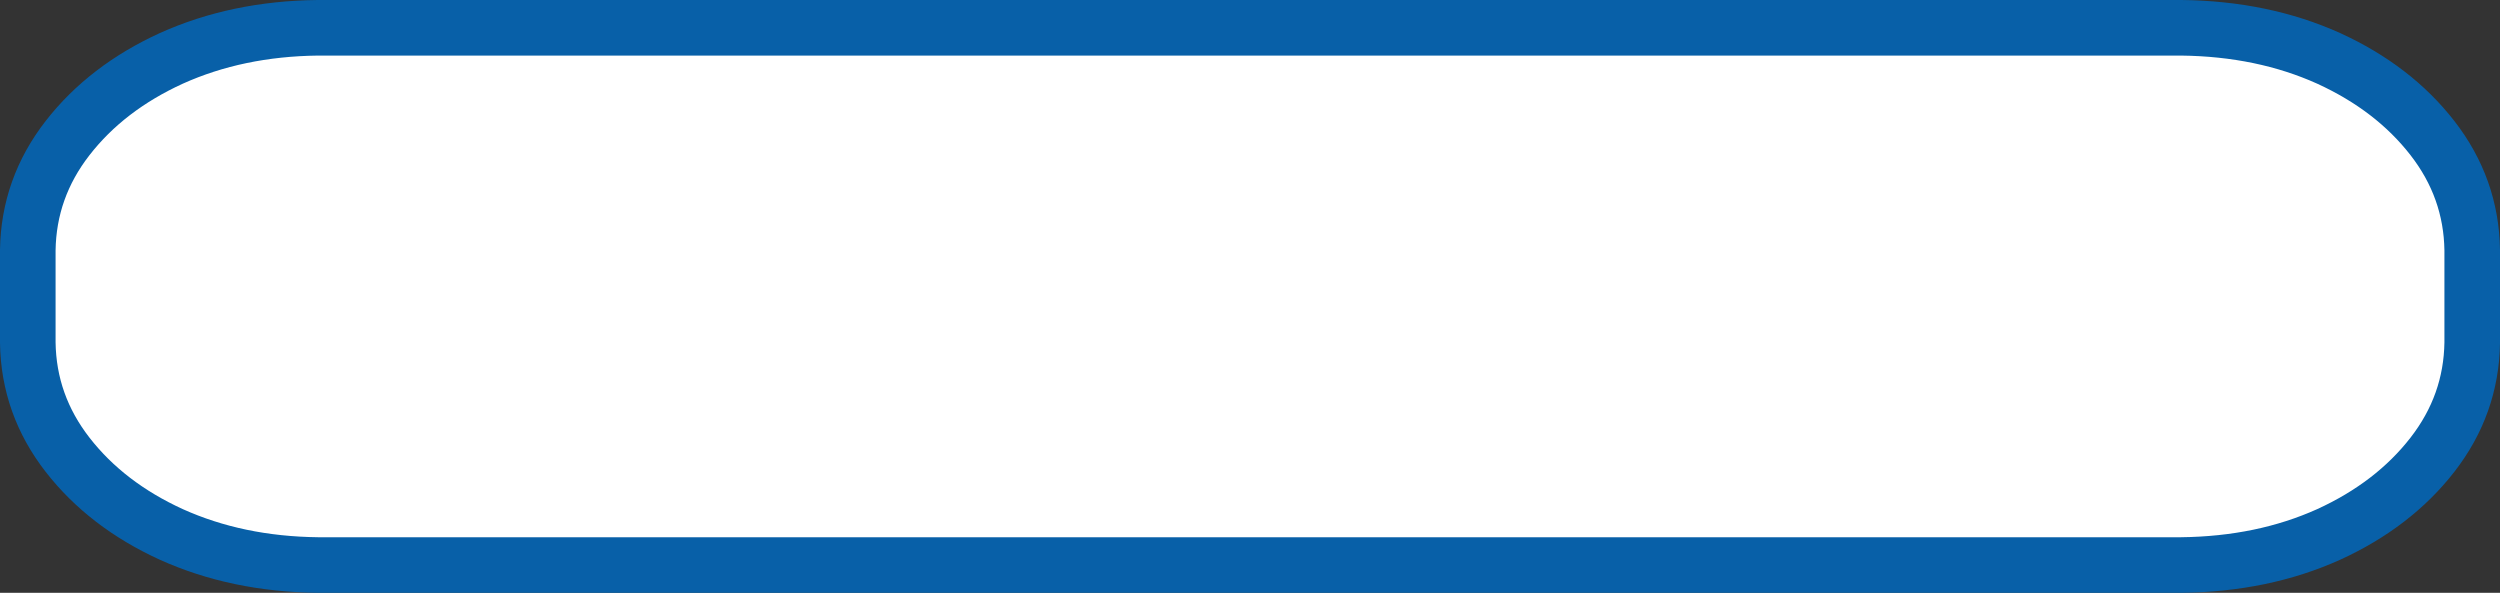 <?xml version="1.0" encoding="UTF-8" standalone="no"?>
<svg xmlns:xlink="http://www.w3.org/1999/xlink" height="32.0px" width="134.95px" xmlns="http://www.w3.org/2000/svg">
  <rect width="100%" height="100%" fill="#333333" stroke="none"/>
  <g transform="matrix(1.0, 0.0, 0.0, 1.0, 51.95, 17.05)">
    <path d="M81.5 -3.55 L81.5 1.45 Q81.45 4.8 79.35 7.5 77.25 10.2 73.75 11.8 70.2 13.4 65.8 13.45 L-34.8 13.45 Q-39.15 13.4 -42.7 11.8 -46.2 10.2 -48.3 7.5 -50.4 4.8 -50.45 1.45 L-50.45 -3.55 Q-50.4 -6.9 -48.3 -9.6 -46.2 -12.3 -42.7 -13.9 -39.15 -15.5 -34.8 -15.55 L65.8 -15.55 Q70.2 -15.5 73.75 -13.9 77.25 -12.3 79.35 -9.6 81.45 -6.9 81.5 -3.55" fill="#ffffff" fill-rule="evenodd" stroke="none"/>
    <path d="M81.5 -3.55 L81.5 1.45 Q81.45 4.8 79.35 7.5 77.25 10.2 73.75 11.8 70.2 13.4 65.8 13.45 L-34.8 13.45 Q-39.15 13.4 -42.7 11.8 -46.2 10.2 -48.3 7.5 -50.4 4.8 -50.45 1.45 L-50.45 -3.55 Q-50.4 -6.9 -48.3 -9.6 -46.2 -12.3 -42.7 -13.9 -39.15 -15.5 -34.8 -15.55 L65.8 -15.55 Q70.2 -15.5 73.75 -13.9 77.25 -12.3 79.35 -9.6 81.45 -6.9 81.5 -3.55 Z" fill="none" stroke="#0860a8" stroke-linecap="round" stroke-linejoin="round" stroke-width="3.0"/>
  </g>
</svg>

